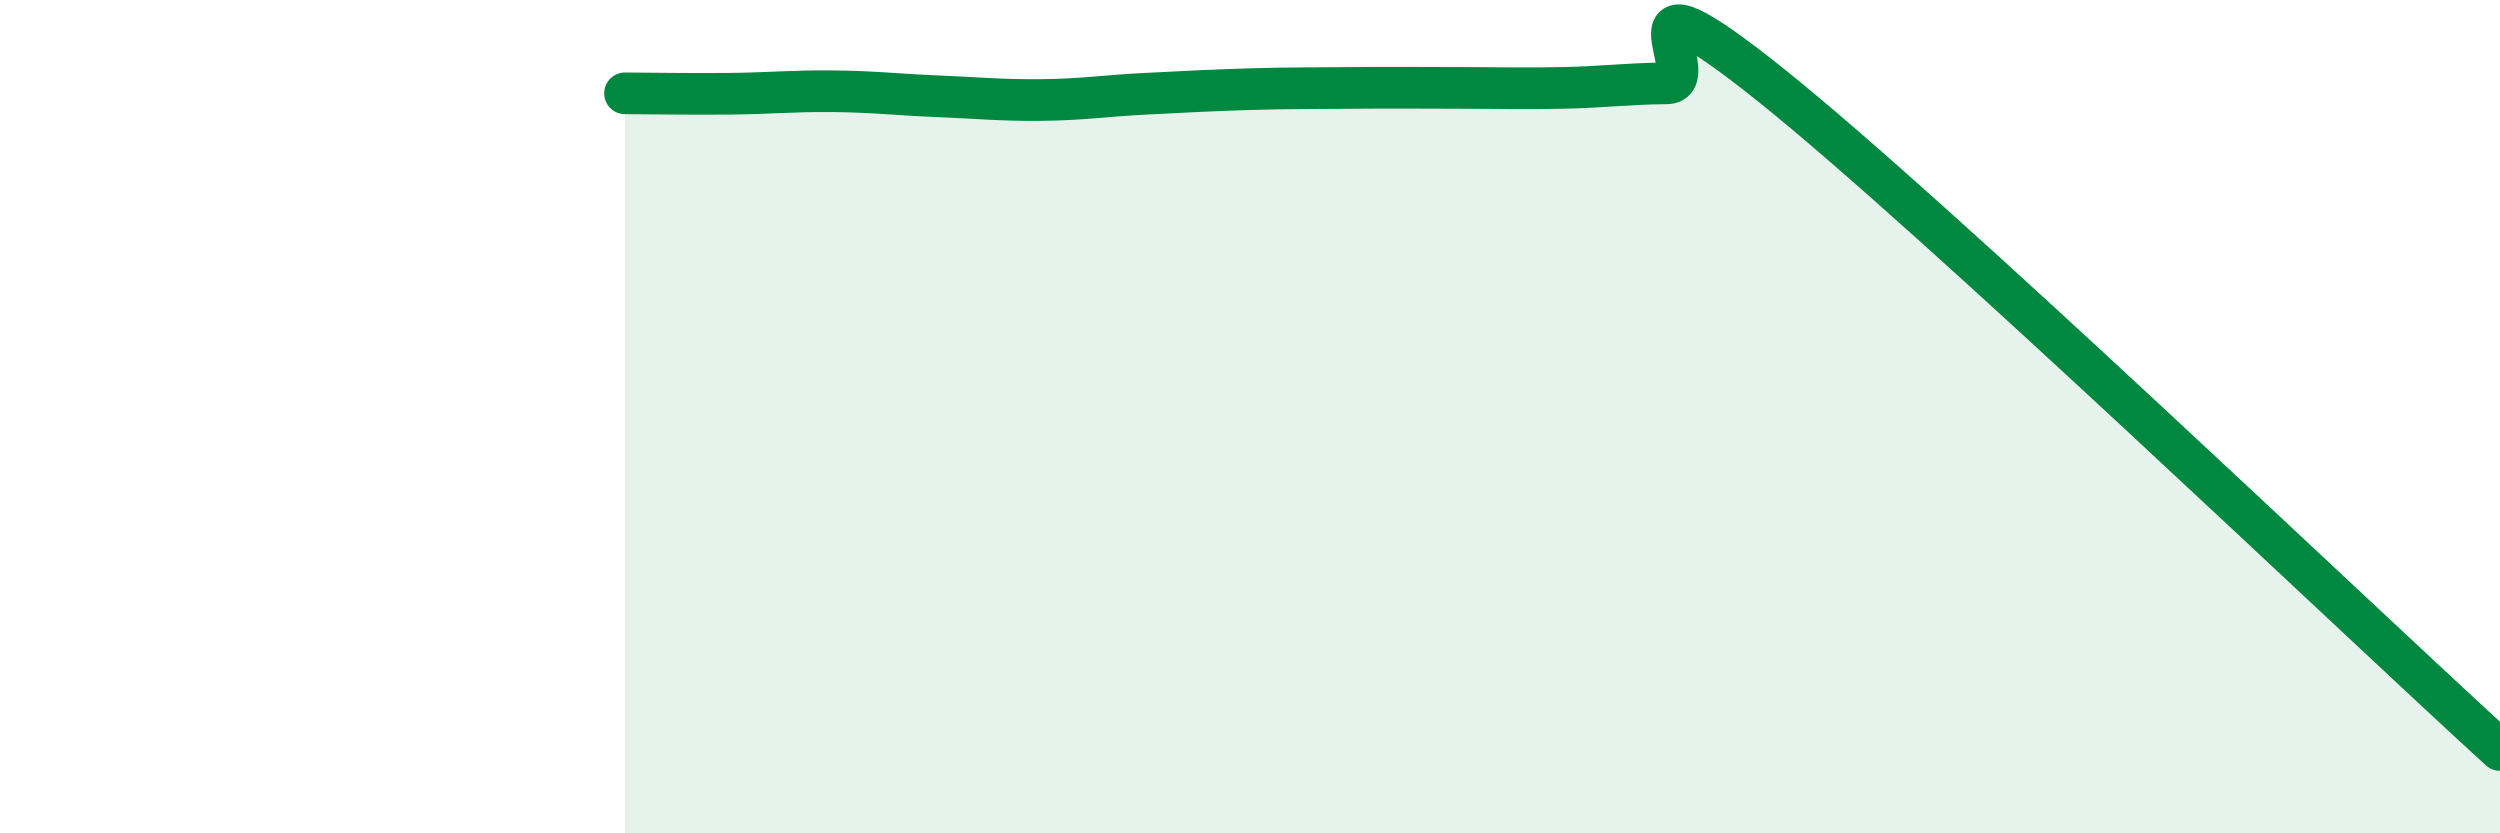 
    <svg width="60" height="20" viewBox="0 0 60 20" xmlns="http://www.w3.org/2000/svg">
      <path
        d="M 15,2.24 C 15.5,2.24 16.5,2.26 17.5,2.25 C 18.5,2.24 19,2.18 20,2.19 C 21,2.2 21.5,2.27 22.5,2.31 C 23.5,2.35 24,2.41 25,2.4 C 26,2.39 26.5,2.3 27.5,2.25 C 28.5,2.2 29,2.17 30,2.14 C 31,2.11 31.5,2.12 32.5,2.11 C 33.5,2.1 34,2.11 35,2.11 C 36,2.11 36.5,2.13 37.5,2.11 C 38.5,2.09 39,2.01 40,2 C 41,1.99 38.5,-1.16 42.5,2.04 C 46.5,5.24 56.5,14.81 60,18L60 20L15 20Z"
        fill="#008740"
        opacity="0.1"
        stroke-linecap="round"
        stroke-linejoin="round"
      />
      <path
        d="M 15,2.24 C 15.5,2.24 16.5,2.26 17.5,2.25 C 18.5,2.24 19,2.18 20,2.19 C 21,2.2 21.5,2.27 22.5,2.31 C 23.5,2.35 24,2.41 25,2.4 C 26,2.39 26.5,2.3 27.5,2.25 C 28.5,2.2 29,2.17 30,2.14 C 31,2.11 31.5,2.12 32.5,2.11 C 33.5,2.1 34,2.11 35,2.11 C 36,2.11 36.5,2.13 37.5,2.11 C 38.5,2.09 39,2.01 40,2 C 41,1.99 38.5,-1.16 42.5,2.04 C 46.5,5.24 56.5,14.81 60,18"
        stroke="#008740"
        stroke-width="1"
        fill="none"
        stroke-linecap="round"
        stroke-linejoin="round"
      />
    </svg>
  